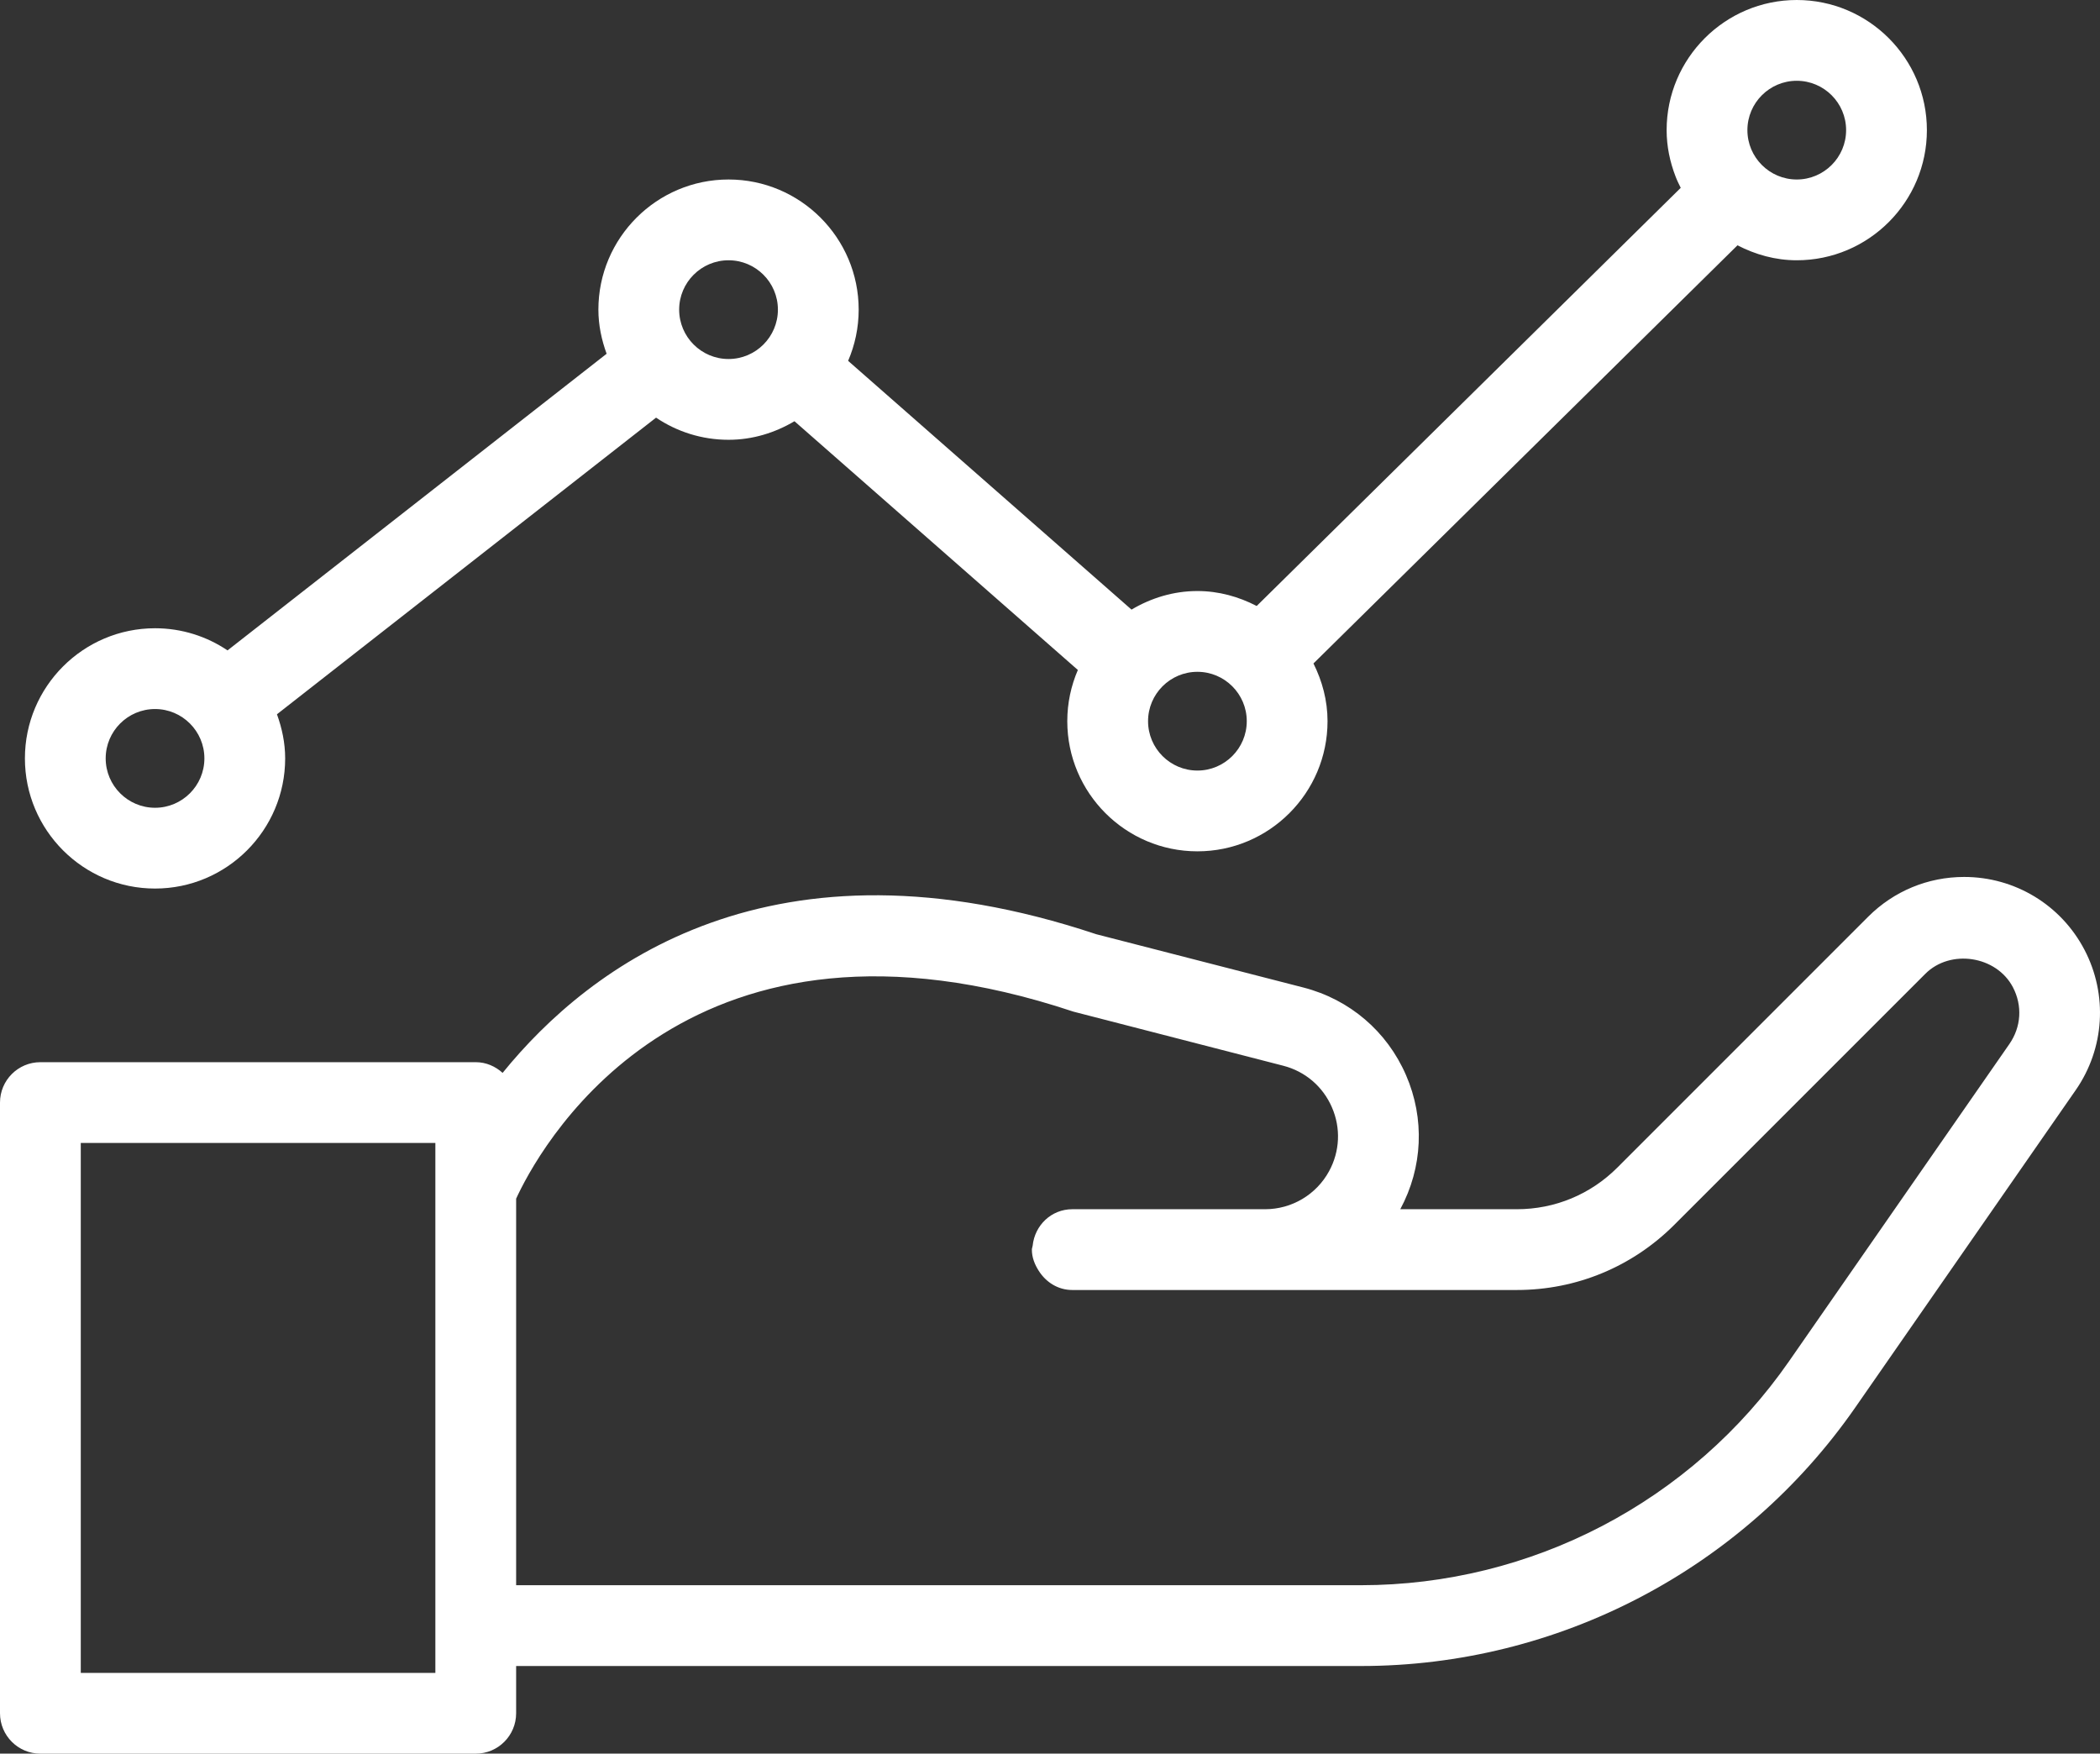 <?xml version="1.0" encoding="UTF-8" standalone="no"?><svg xmlns="http://www.w3.org/2000/svg" xmlns:xlink="http://www.w3.org/1999/xlink" fill="#ffffff" height="250.5" preserveAspectRatio="xMidYMid meet" version="1" viewBox="0.0 0.0 300.0 250.5" width="300" zoomAndPan="magnify"><rect x="0.0" y="0.0" width="300.0" height="250.5" fill="#333333" stroke="none"/><defs><clipPath id="a"><path d="M 0 125 L 300 125 L 300 250.512 L 0 250.512 Z M 0 125"/></clipPath></defs><g><g clip-path="url(#a)" id="change1_1"><path d="M 287.051 149.145 L 255.574 194.461 C 241.66 214.492 218.797 226.449 194.41 226.449 L 73.734 226.449 L 73.734 171.23 C 73.816 171.051 73.91 170.852 74.016 170.629 C 77.98 162.402 98.871 126.363 153.355 144.516 L 183.328 152.242 C 186.453 153.047 188.988 155.211 190.273 158.18 C 191.566 161.141 191.414 164.473 189.867 167.309 C 188.043 170.656 184.539 172.738 180.727 172.738 L 153.18 172.738 C 150.191 172.738 147.82 175.035 147.523 177.945 C 147.504 178.137 147.41 178.309 147.41 178.508 C 147.41 179.641 147.82 180.637 148.387 181.527 C 149.406 183.145 151.125 184.277 153.18 184.277 L 216.695 184.277 C 225.195 184.277 233.188 180.965 239.199 174.953 L 275.043 139.113 C 278.621 135.523 285.203 136.527 287.559 141.027 C 288.938 143.664 288.746 146.703 287.051 149.145 Z M 62.195 170.105 C 62.195 170.109 62.195 170.117 62.195 170.121 L 62.195 238.973 L 11.539 238.973 L 11.539 163.273 L 62.195 163.273 Z M 297.781 135.676 C 294.426 129.262 287.84 125.273 280.598 125.273 C 275.418 125.273 270.547 127.293 266.883 130.953 L 231.043 166.797 C 227.211 170.625 222.113 172.738 216.695 172.738 L 200.039 172.738 C 203.254 166.773 203.562 159.801 200.859 153.582 C 198.145 147.328 192.805 142.77 186.207 141.07 L 156.617 133.457 C 110.355 118.039 84.234 137.934 71.801 153.262 C 70.777 152.336 69.453 151.734 67.965 151.734 L 5.77 151.734 C 2.582 151.734 0 154.32 0 157.504 L 0 244.738 C 0 247.926 2.582 250.512 5.77 250.512 L 67.965 250.512 C 71.148 250.512 73.734 247.926 73.734 244.738 L 73.734 237.992 L 194.41 237.992 C 222.574 237.992 248.98 224.18 265.051 201.043 L 296.527 155.727 C 300.66 149.777 301.137 142.094 297.781 135.676" fill="inherit"/></g><g id="change1_2"><path d="M 22.148 101.285 C 26.035 101.285 29.199 104.449 29.199 108.336 C 29.199 112.227 26.035 115.391 22.148 115.391 C 18.262 115.391 15.098 112.227 15.098 108.336 C 15.098 104.449 18.262 101.285 22.148 101.285 Z M 104.078 37.18 C 107.965 37.18 111.129 40.344 111.129 44.23 C 111.129 48.121 107.965 51.285 104.078 51.285 C 100.188 51.285 97.023 48.121 97.023 44.23 C 97.023 40.344 100.188 37.18 104.078 37.18 Z M 171.059 95.969 C 174.945 95.969 178.109 99.133 178.109 103.02 C 178.109 106.91 174.945 110.074 171.059 110.074 C 167.172 110.074 164.008 106.91 164.008 103.02 C 164.008 99.133 167.172 95.969 171.059 95.969 Z M 256.68 11.539 C 260.566 11.539 263.73 14.699 263.73 18.59 C 263.73 22.477 260.566 25.641 256.68 25.641 C 252.793 25.641 249.629 22.477 249.629 18.59 C 249.629 14.699 252.793 11.539 256.68 11.539 Z M 22.148 126.93 C 32.398 126.93 40.738 118.59 40.738 108.336 C 40.738 106.117 40.281 104.012 39.566 102.035 L 40.473 101.324 L 93.723 59.66 C 96.684 61.656 100.246 62.824 104.078 62.824 C 107.531 62.824 110.723 61.816 113.496 60.172 L 123.977 69.371 L 153.98 95.707 C 153.012 97.953 152.469 100.426 152.469 103.02 C 152.469 113.273 160.809 121.613 171.059 121.613 C 181.312 121.613 189.648 113.273 189.648 103.02 C 189.648 100.047 188.883 97.273 187.637 94.777 L 248.211 35.043 C 250.766 36.363 253.613 37.18 256.68 37.18 C 266.934 37.18 275.27 28.84 275.27 18.59 C 275.27 8.34 266.934 0 256.68 0 C 246.43 0 238.09 8.34 238.09 18.59 C 238.09 20.93 238.57 23.148 239.367 25.215 C 239.578 25.773 239.84 26.301 240.105 26.832 L 179.527 86.566 C 176.977 85.246 174.125 84.43 171.059 84.43 C 167.609 84.43 164.418 85.438 161.645 87.082 L 136.156 64.711 L 121.16 51.547 C 122.125 49.301 122.668 46.828 122.668 44.23 C 122.668 33.98 114.332 25.641 104.078 25.641 C 93.828 25.641 85.484 33.98 85.484 44.23 C 85.484 46.453 85.941 48.555 86.66 50.535 L 32.504 92.91 C 29.543 90.914 25.98 89.746 22.148 89.746 C 11.898 89.746 3.559 98.086 3.559 108.336 C 3.559 118.59 11.898 126.93 22.148 126.93" fill="inherit"/></g></g></svg>